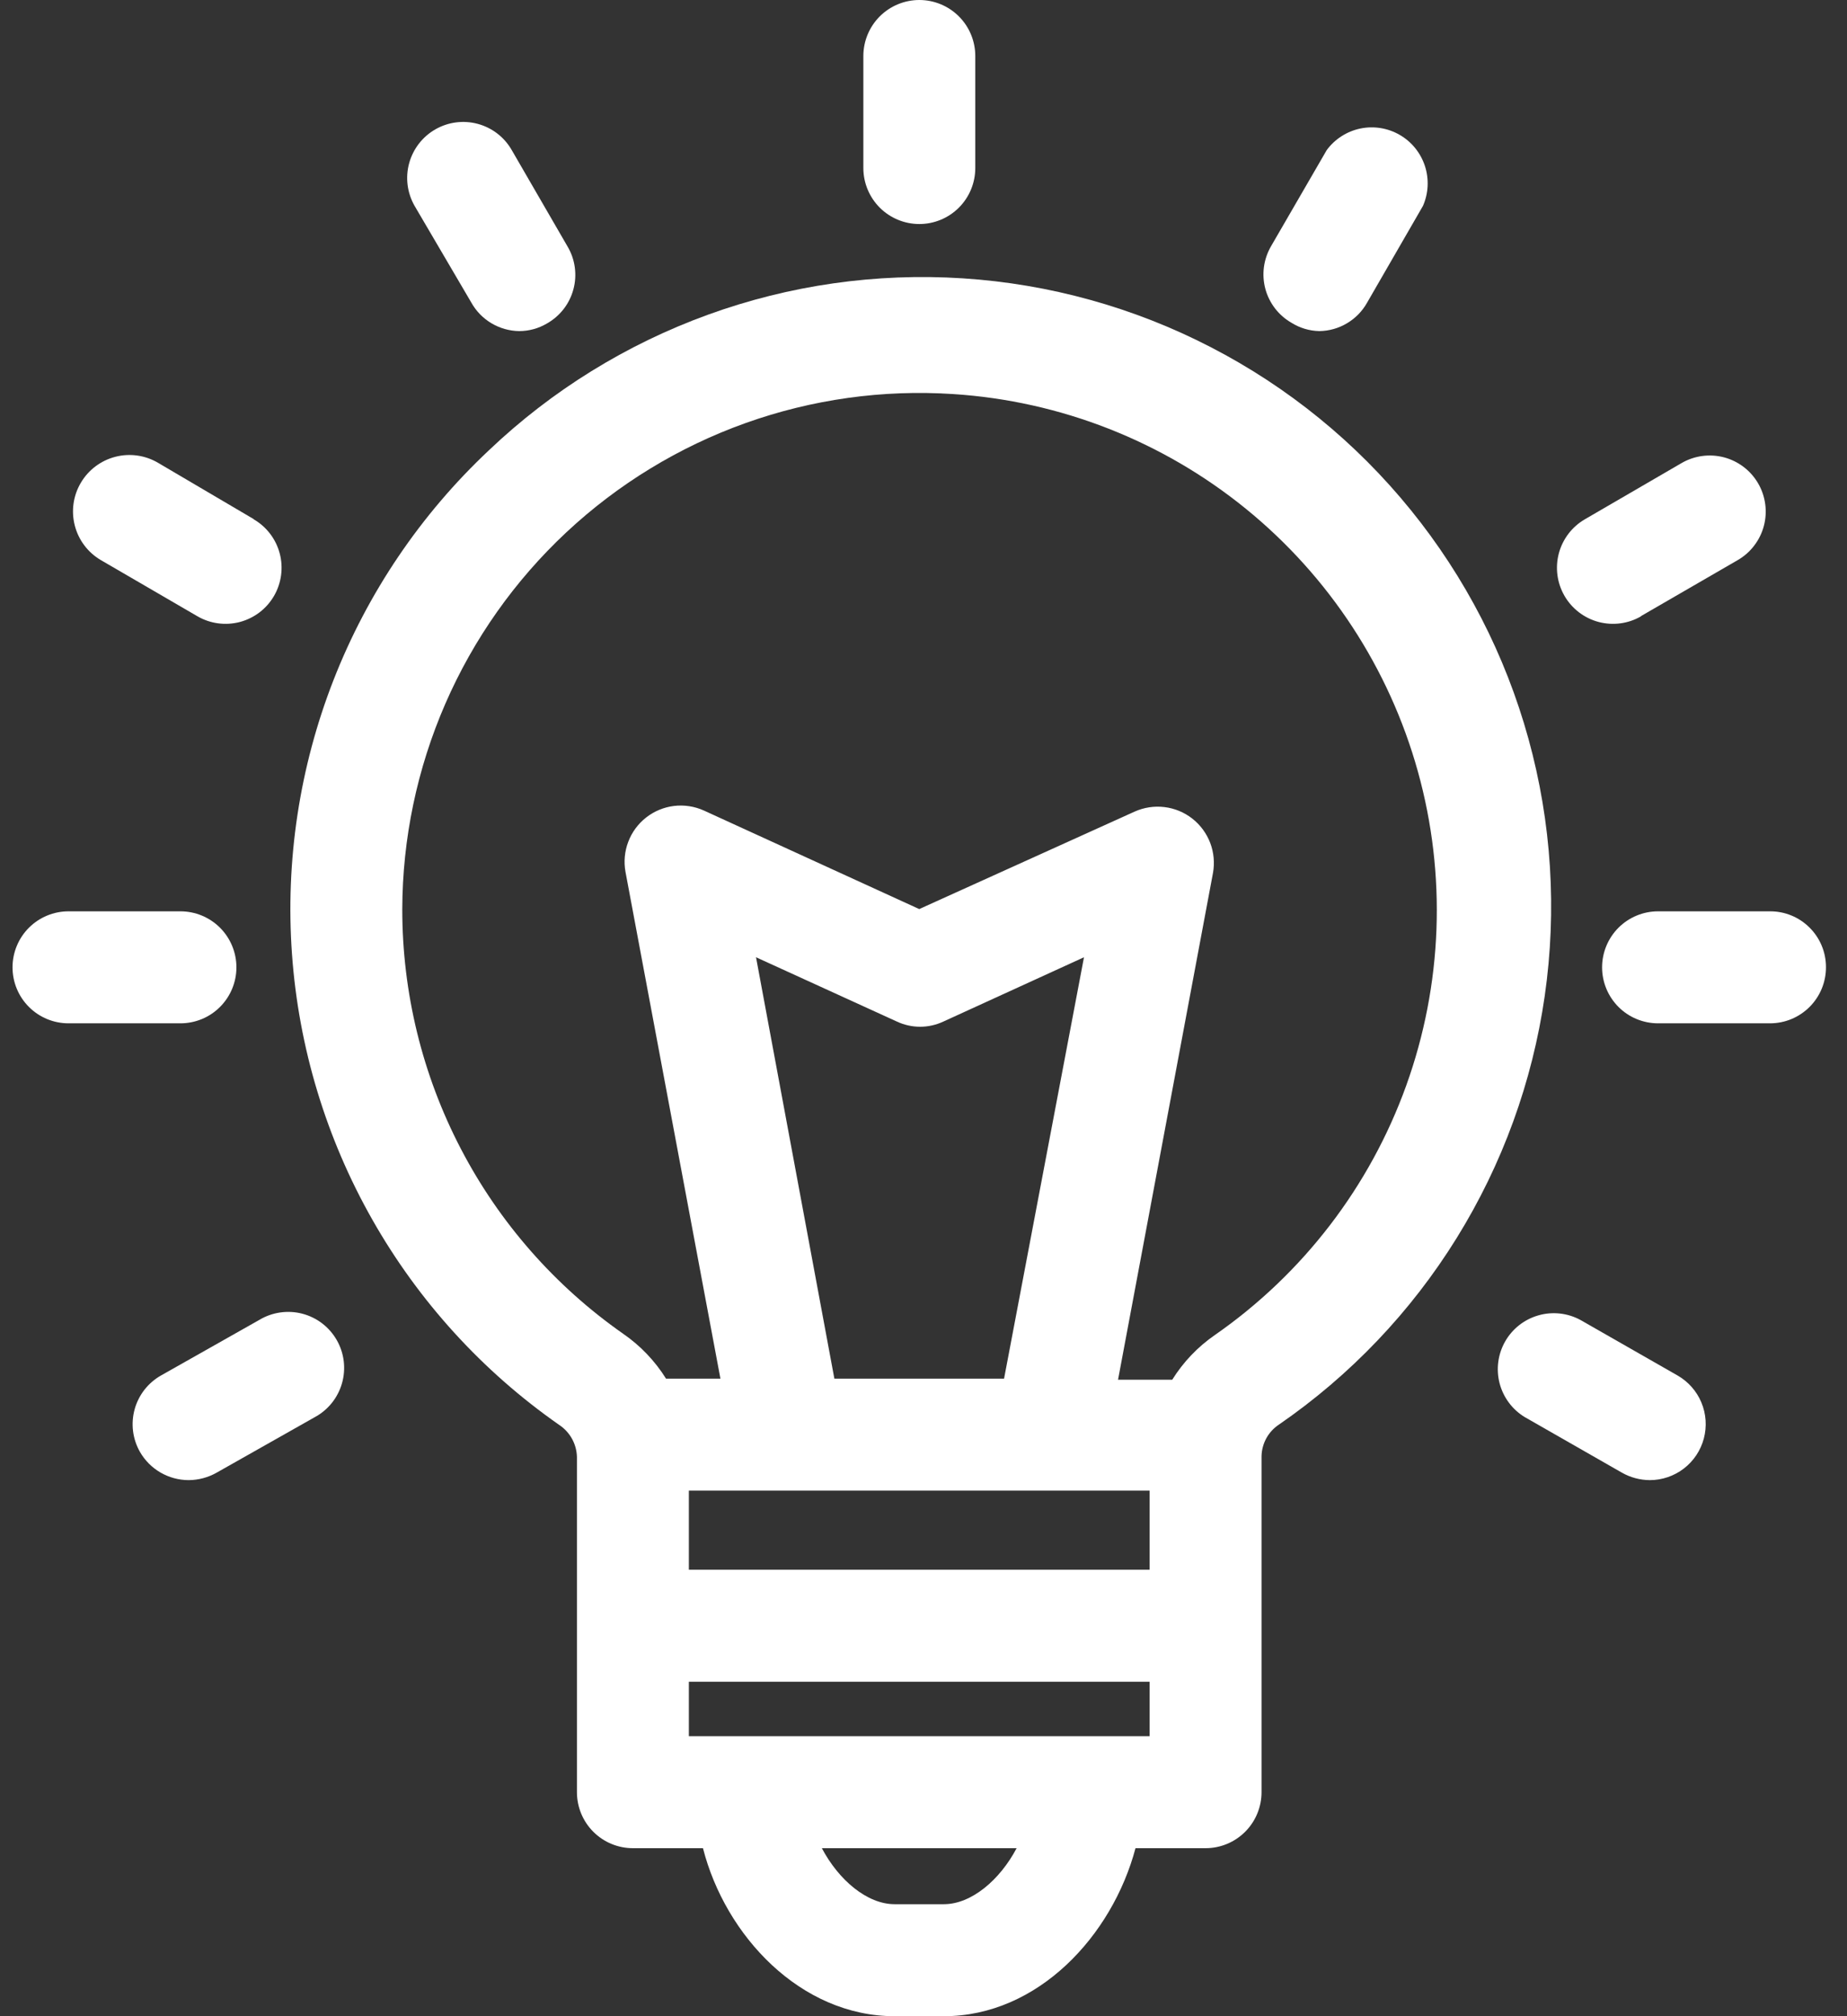 <svg width="55" height="60" viewBox="0 0 55 60" fill="none" xmlns="http://www.w3.org/2000/svg">
<rect x="0" y="0" width="55" height="60" fill="#333333" stroke="none"/>
<path d="M17.18 53.333C17.18 53.775 17.355 54.199 17.668 54.512C17.98 54.824 18.404 55 18.846 55H20.933C21.599 57.607 23.84 60 26.64 60H28.106C30.906 60 33.12 57.607 33.813 55H35.9C36.342 55 36.766 54.824 37.078 54.512C37.391 54.199 37.566 53.775 37.566 53.333V43.333C37.57 43.146 37.62 42.963 37.71 42.799C37.801 42.635 37.93 42.496 38.086 42.393C40.214 40.928 42.015 39.039 43.376 36.844C44.738 34.649 45.631 32.196 45.999 29.639C46.367 27.083 46.203 24.477 45.515 21.988C44.828 19.498 43.633 17.177 42.005 15.171C40.378 13.165 38.353 11.518 36.058 10.333C33.763 9.147 31.247 8.449 28.67 8.283C26.092 8.117 23.508 8.485 21.08 9.366C18.651 10.247 16.431 11.62 14.559 13.4C12.528 15.306 10.947 17.641 9.932 20.236C8.918 22.83 8.495 25.618 8.695 28.397C8.895 31.176 9.712 33.875 11.088 36.297C12.463 38.72 14.362 40.805 16.646 42.4C16.805 42.504 16.937 42.645 17.03 42.811C17.123 42.977 17.174 43.163 17.18 43.353V53.333ZM20.513 44.36H34.233V46.713H20.513V44.36ZM22.513 28.487L26.706 30.4C26.923 30.502 27.16 30.555 27.399 30.555C27.639 30.555 27.876 30.502 28.093 30.4L32.279 28.487L29.899 41.027H24.846L22.513 28.487ZM28.106 56.667H26.64C25.82 56.667 24.973 55.947 24.473 55H30.273C29.773 55.947 28.926 56.667 28.106 56.667ZM34.233 51.667H20.513V50.047H34.233V51.667ZM11.979 27.06C11.984 24.956 12.42 22.875 13.26 20.945C14.1 19.016 15.327 17.279 16.864 15.842C18.402 14.406 20.217 13.299 22.199 12.591C24.181 11.883 26.286 11.589 28.386 11.727C31.573 11.933 34.616 13.125 37.095 15.137C39.574 17.15 41.366 19.884 42.222 22.96C43.078 26.036 42.956 29.303 41.874 32.307C40.791 35.311 38.801 37.904 36.179 39.727C35.668 40.079 35.235 40.533 34.906 41.06H33.293L36.12 25.98C36.174 25.68 36.146 25.37 36.038 25.085C35.929 24.8 35.745 24.549 35.505 24.361C35.265 24.173 34.977 24.054 34.675 24.018C34.372 23.981 34.064 24.028 33.786 24.153L27.373 27.053L20.959 24.12C20.681 23.995 20.374 23.948 20.071 23.984C19.768 24.021 19.481 24.14 19.241 24.328C19 24.516 18.816 24.766 18.708 25.052C18.599 25.337 18.571 25.646 18.626 25.947L21.453 41.027H19.833C19.504 40.5 19.07 40.046 18.559 39.693C16.527 38.273 14.867 36.383 13.721 34.183C12.575 31.984 11.978 29.54 11.979 27.06Z" fill="white"/>
<path d="M29.042 5V1.667C29.042 1.225 28.867 0.801 28.554 0.488C28.242 0.176 27.818 0 27.376 0C26.934 0 26.51 0.176 26.197 0.488C25.885 0.801 25.709 1.225 25.709 1.667V5C25.709 5.442 25.885 5.866 26.197 6.179C26.51 6.491 26.934 6.667 27.376 6.667C27.818 6.667 28.242 6.491 28.554 6.179C28.867 5.866 29.042 5.442 29.042 5Z" fill="white"/>
<path d="M15.46 9.853C15.75 9.853 16.036 9.775 16.286 9.627C16.479 9.518 16.648 9.372 16.784 9.197C16.919 9.023 17.018 8.823 17.075 8.609C17.133 8.395 17.146 8.172 17.116 7.953C17.086 7.734 17.012 7.523 16.899 7.333L15.239 4.467C15.019 4.083 14.656 3.802 14.229 3.687C13.802 3.571 13.347 3.63 12.963 3.85C12.579 4.07 12.299 4.434 12.183 4.86C12.067 5.287 12.126 5.743 12.346 6.127L14.04 9.013C14.182 9.265 14.389 9.475 14.638 9.622C14.887 9.769 15.17 9.849 15.46 9.853Z" fill="white"/>
<path d="M7.553 15.447L4.707 13.773C4.323 13.547 3.865 13.482 3.434 13.594C3.003 13.705 2.633 13.983 2.407 14.367C2.18 14.75 2.116 15.208 2.227 15.639C2.338 16.071 2.616 16.44 3 16.666L5.88 18.34C6.263 18.562 6.718 18.622 7.146 18.509C7.357 18.452 7.556 18.355 7.73 18.222C7.904 18.089 8.05 17.923 8.16 17.733C8.27 17.544 8.341 17.334 8.37 17.117C8.399 16.9 8.385 16.679 8.329 16.468C8.273 16.256 8.175 16.057 8.042 15.883C7.909 15.709 7.743 15.563 7.553 15.453V15.447Z" fill="white"/>
<path d="M2.04 30.453H5.373C5.815 30.453 6.239 30.278 6.552 29.965C6.864 29.653 7.04 29.229 7.04 28.787C7.04 28.345 6.864 27.921 6.552 27.608C6.239 27.296 5.815 27.12 5.373 27.12H2.04C1.598 27.12 1.174 27.296 0.861 27.608C0.549 27.921 0.373 28.345 0.373 28.787C0.373 29.229 0.549 29.653 0.861 29.965C1.174 30.278 1.598 30.453 2.04 30.453Z" fill="white"/>
<path d="M4.167 43.206C4.314 43.462 4.525 43.674 4.781 43.822C5.036 43.969 5.326 44.047 5.62 44.047C5.91 44.045 6.195 43.969 6.447 43.827L9.374 42.173C9.569 42.068 9.741 41.924 9.881 41.751C10.02 41.577 10.123 41.378 10.184 41.164C10.245 40.951 10.262 40.727 10.236 40.507C10.209 40.286 10.139 40.073 10.028 39.88C9.918 39.687 9.77 39.518 9.594 39.383C9.417 39.248 9.216 39.15 9.001 39.094C8.786 39.038 8.562 39.026 8.342 39.058C8.122 39.09 7.911 39.165 7.72 39.28L4.794 40.933C4.603 41.041 4.436 41.186 4.301 41.358C4.167 41.531 4.067 41.729 4.009 41.94C3.951 42.151 3.935 42.372 3.962 42.589C3.989 42.806 4.059 43.016 4.167 43.206Z" fill="white"/>
<path d="M39.286 9.853C39.576 9.849 39.859 9.77 40.108 9.622C40.357 9.475 40.564 9.265 40.706 9.013L42.373 6.127C42.538 5.751 42.558 5.328 42.431 4.939C42.303 4.549 42.037 4.22 41.682 4.015C41.327 3.809 40.909 3.742 40.508 3.825C40.107 3.909 39.75 4.137 39.507 4.467L37.846 7.333C37.737 7.523 37.666 7.732 37.637 7.949C37.609 8.166 37.623 8.386 37.68 8.598C37.737 8.809 37.836 9.007 37.969 9.18C38.103 9.353 38.27 9.498 38.46 9.607C38.708 9.762 38.994 9.847 39.286 9.853Z" fill="white"/>
<path d="M48.868 18.333L51.748 16.667C51.938 16.557 52.104 16.411 52.237 16.236C52.37 16.062 52.468 15.864 52.524 15.652C52.58 15.441 52.594 15.22 52.565 15.003C52.536 14.785 52.465 14.576 52.355 14.387C52.245 14.197 52.099 14.031 51.925 13.898C51.751 13.765 51.552 13.667 51.341 13.611C51.129 13.555 50.908 13.541 50.691 13.57C50.474 13.599 50.264 13.67 50.075 13.78L47.195 15.453C46.812 15.675 46.533 16.04 46.419 16.468C46.306 16.895 46.366 17.35 46.588 17.733C46.81 18.116 47.175 18.395 47.603 18.509C48.03 18.622 48.486 18.562 48.868 18.34V18.333Z" fill="white"/>
<path d="M54.374 28.78C54.374 28.561 54.331 28.345 54.247 28.143C54.163 27.941 54.04 27.758 53.885 27.604C53.73 27.45 53.547 27.327 53.344 27.244C53.142 27.161 52.926 27.119 52.707 27.12H49.374C48.932 27.12 48.508 27.296 48.195 27.608C47.883 27.921 47.707 28.345 47.707 28.787C47.707 29.229 47.883 29.652 48.195 29.965C48.508 30.278 48.932 30.453 49.374 30.453H52.707C52.926 30.453 53.144 30.41 53.346 30.326C53.549 30.241 53.733 30.118 53.888 29.963C54.043 29.807 54.165 29.623 54.249 29.42C54.332 29.217 54.375 28.999 54.374 28.78Z" fill="white"/>
<path d="M45.407 42.173L48.301 43.827C48.553 43.969 48.838 44.045 49.127 44.047C49.495 44.047 49.852 43.925 50.143 43.701C50.434 43.477 50.643 43.163 50.737 42.808C50.831 42.453 50.806 42.076 50.664 41.737C50.523 41.398 50.273 41.116 49.954 40.933L47.061 39.28C46.678 39.073 46.229 39.024 45.811 39.144C45.392 39.263 45.037 39.541 44.821 39.919C44.605 40.297 44.546 40.745 44.655 41.166C44.765 41.587 45.035 41.949 45.407 42.173Z" fill="white"/>
</svg>
